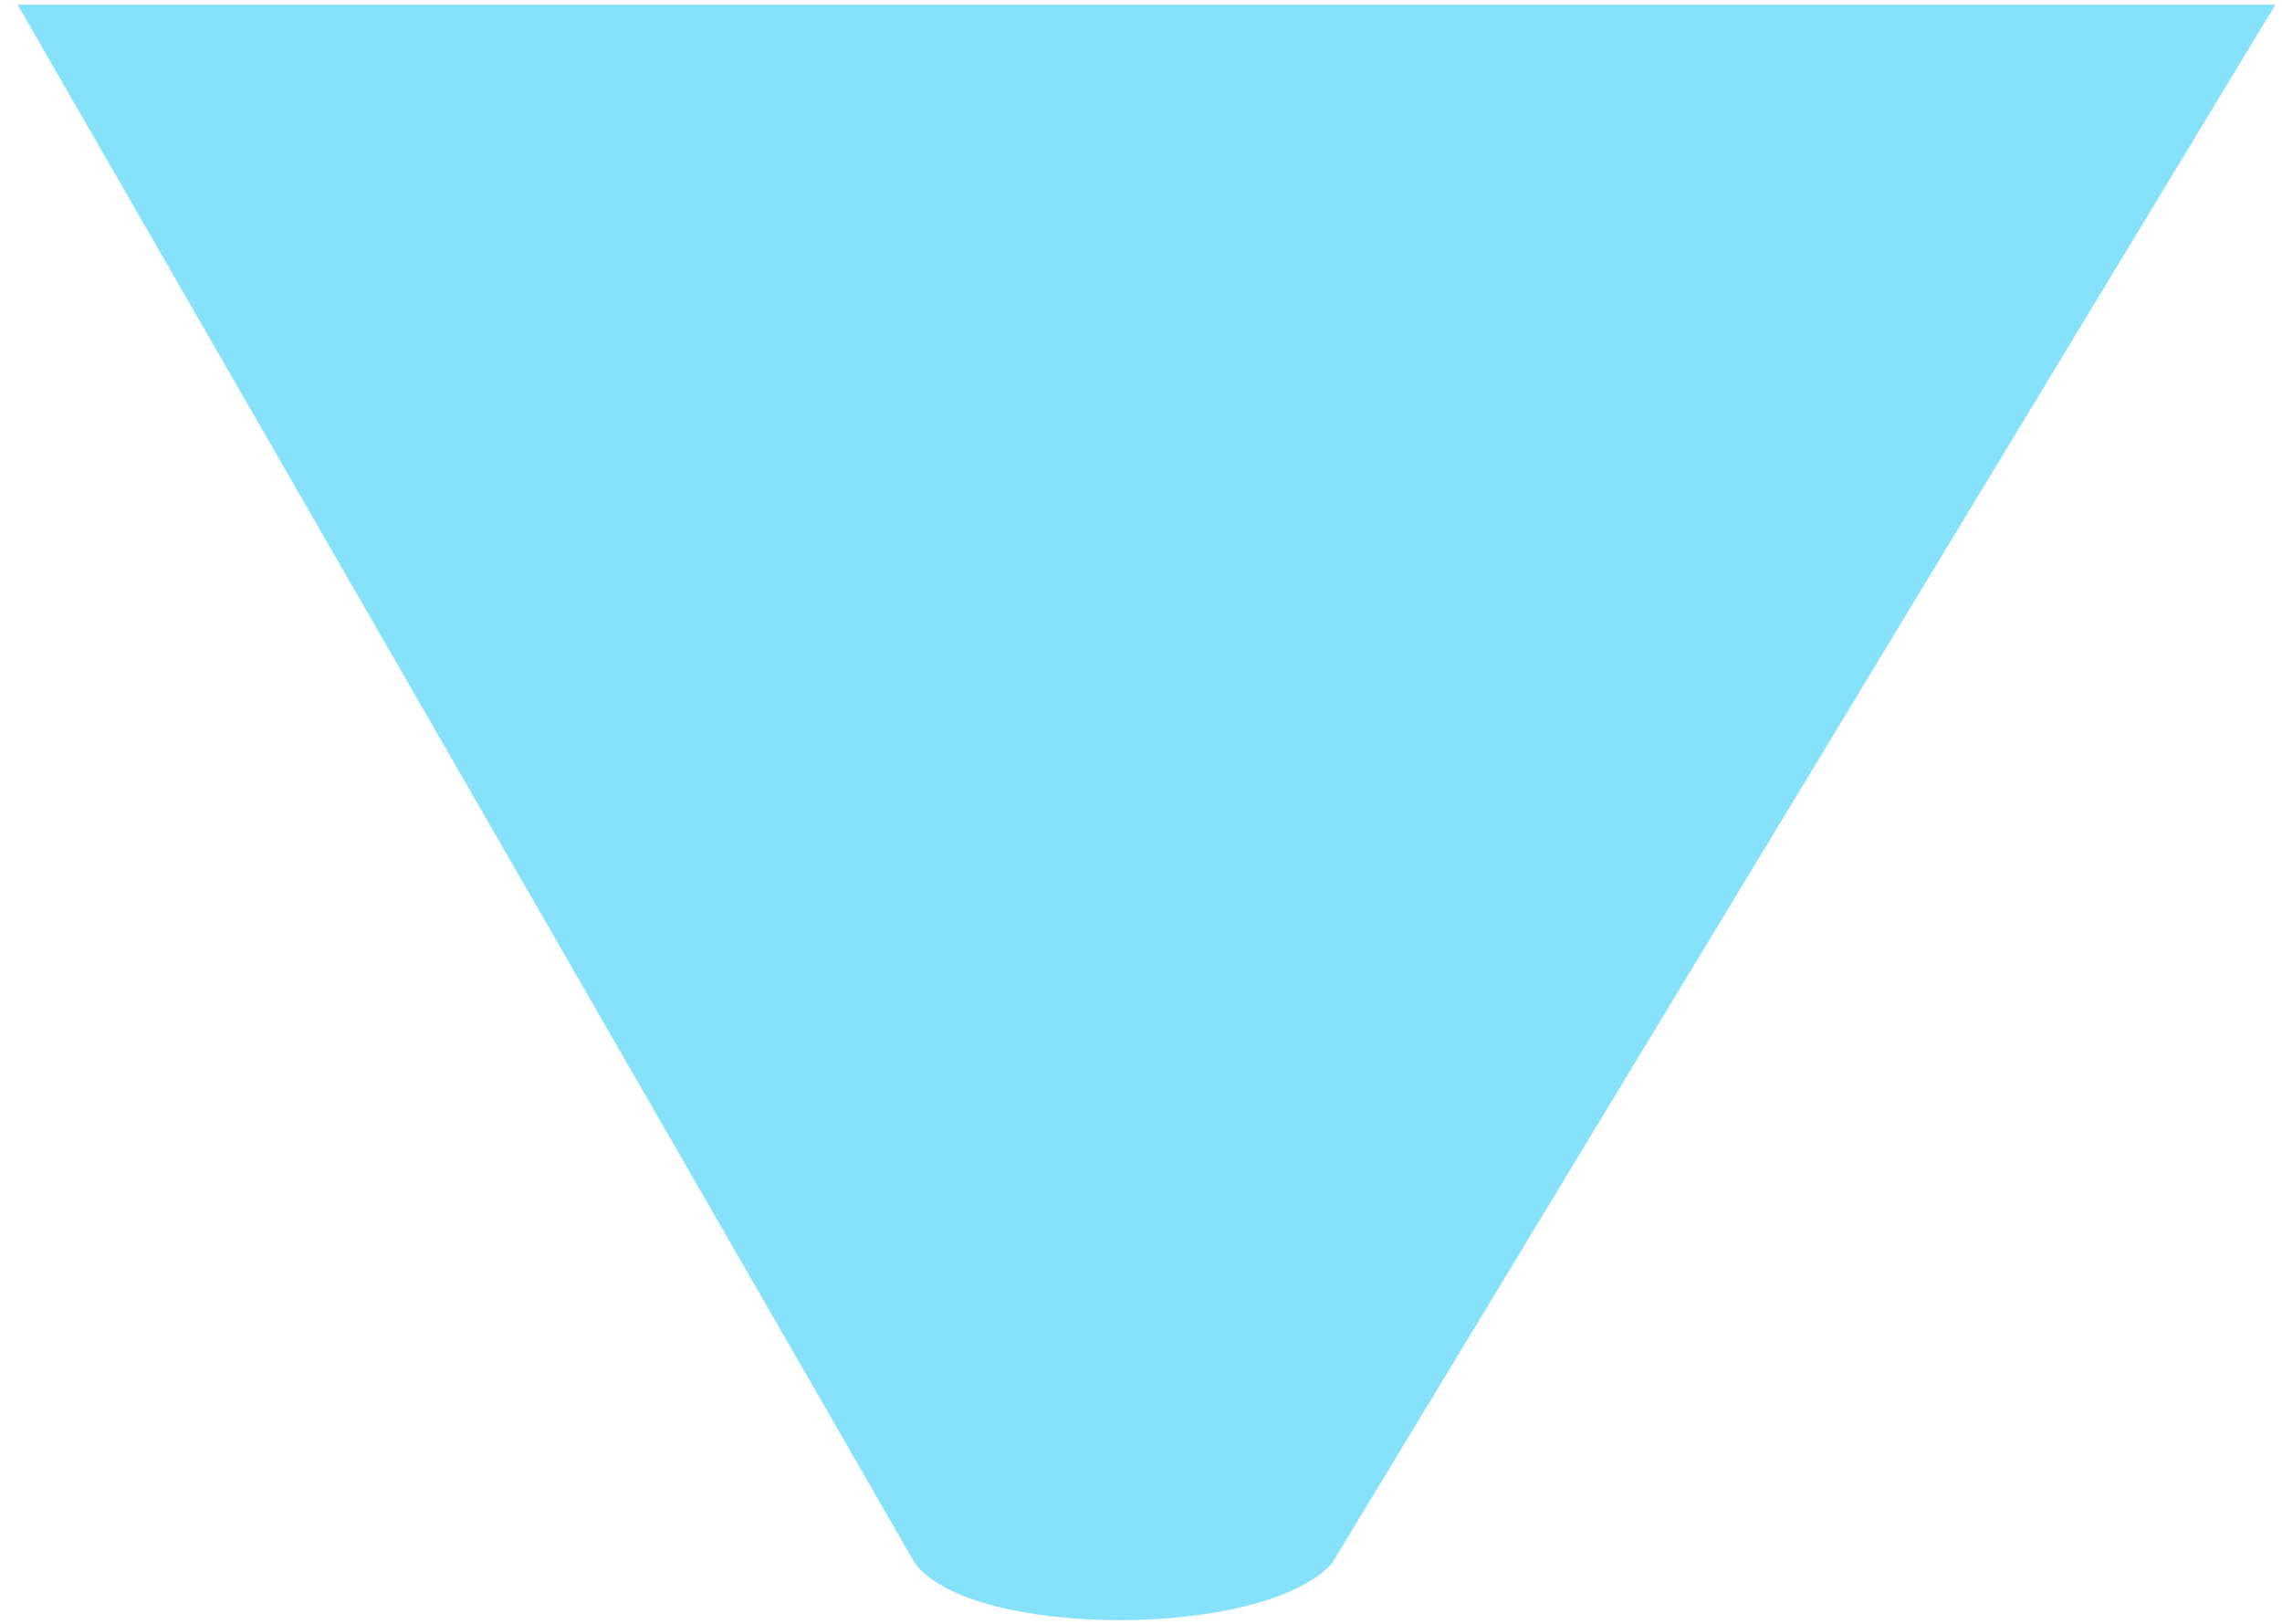<svg width="104" height="74" viewBox="0 0 104 74" fill="none" xmlns="http://www.w3.org/2000/svg">
<path d="M0.801 0.21L41.701 71.247C44.301 74.693 57.601 74.693 60.701 71.247L103.701 0.21H0.801Z" fill="#86E1FA"/>
</svg>
